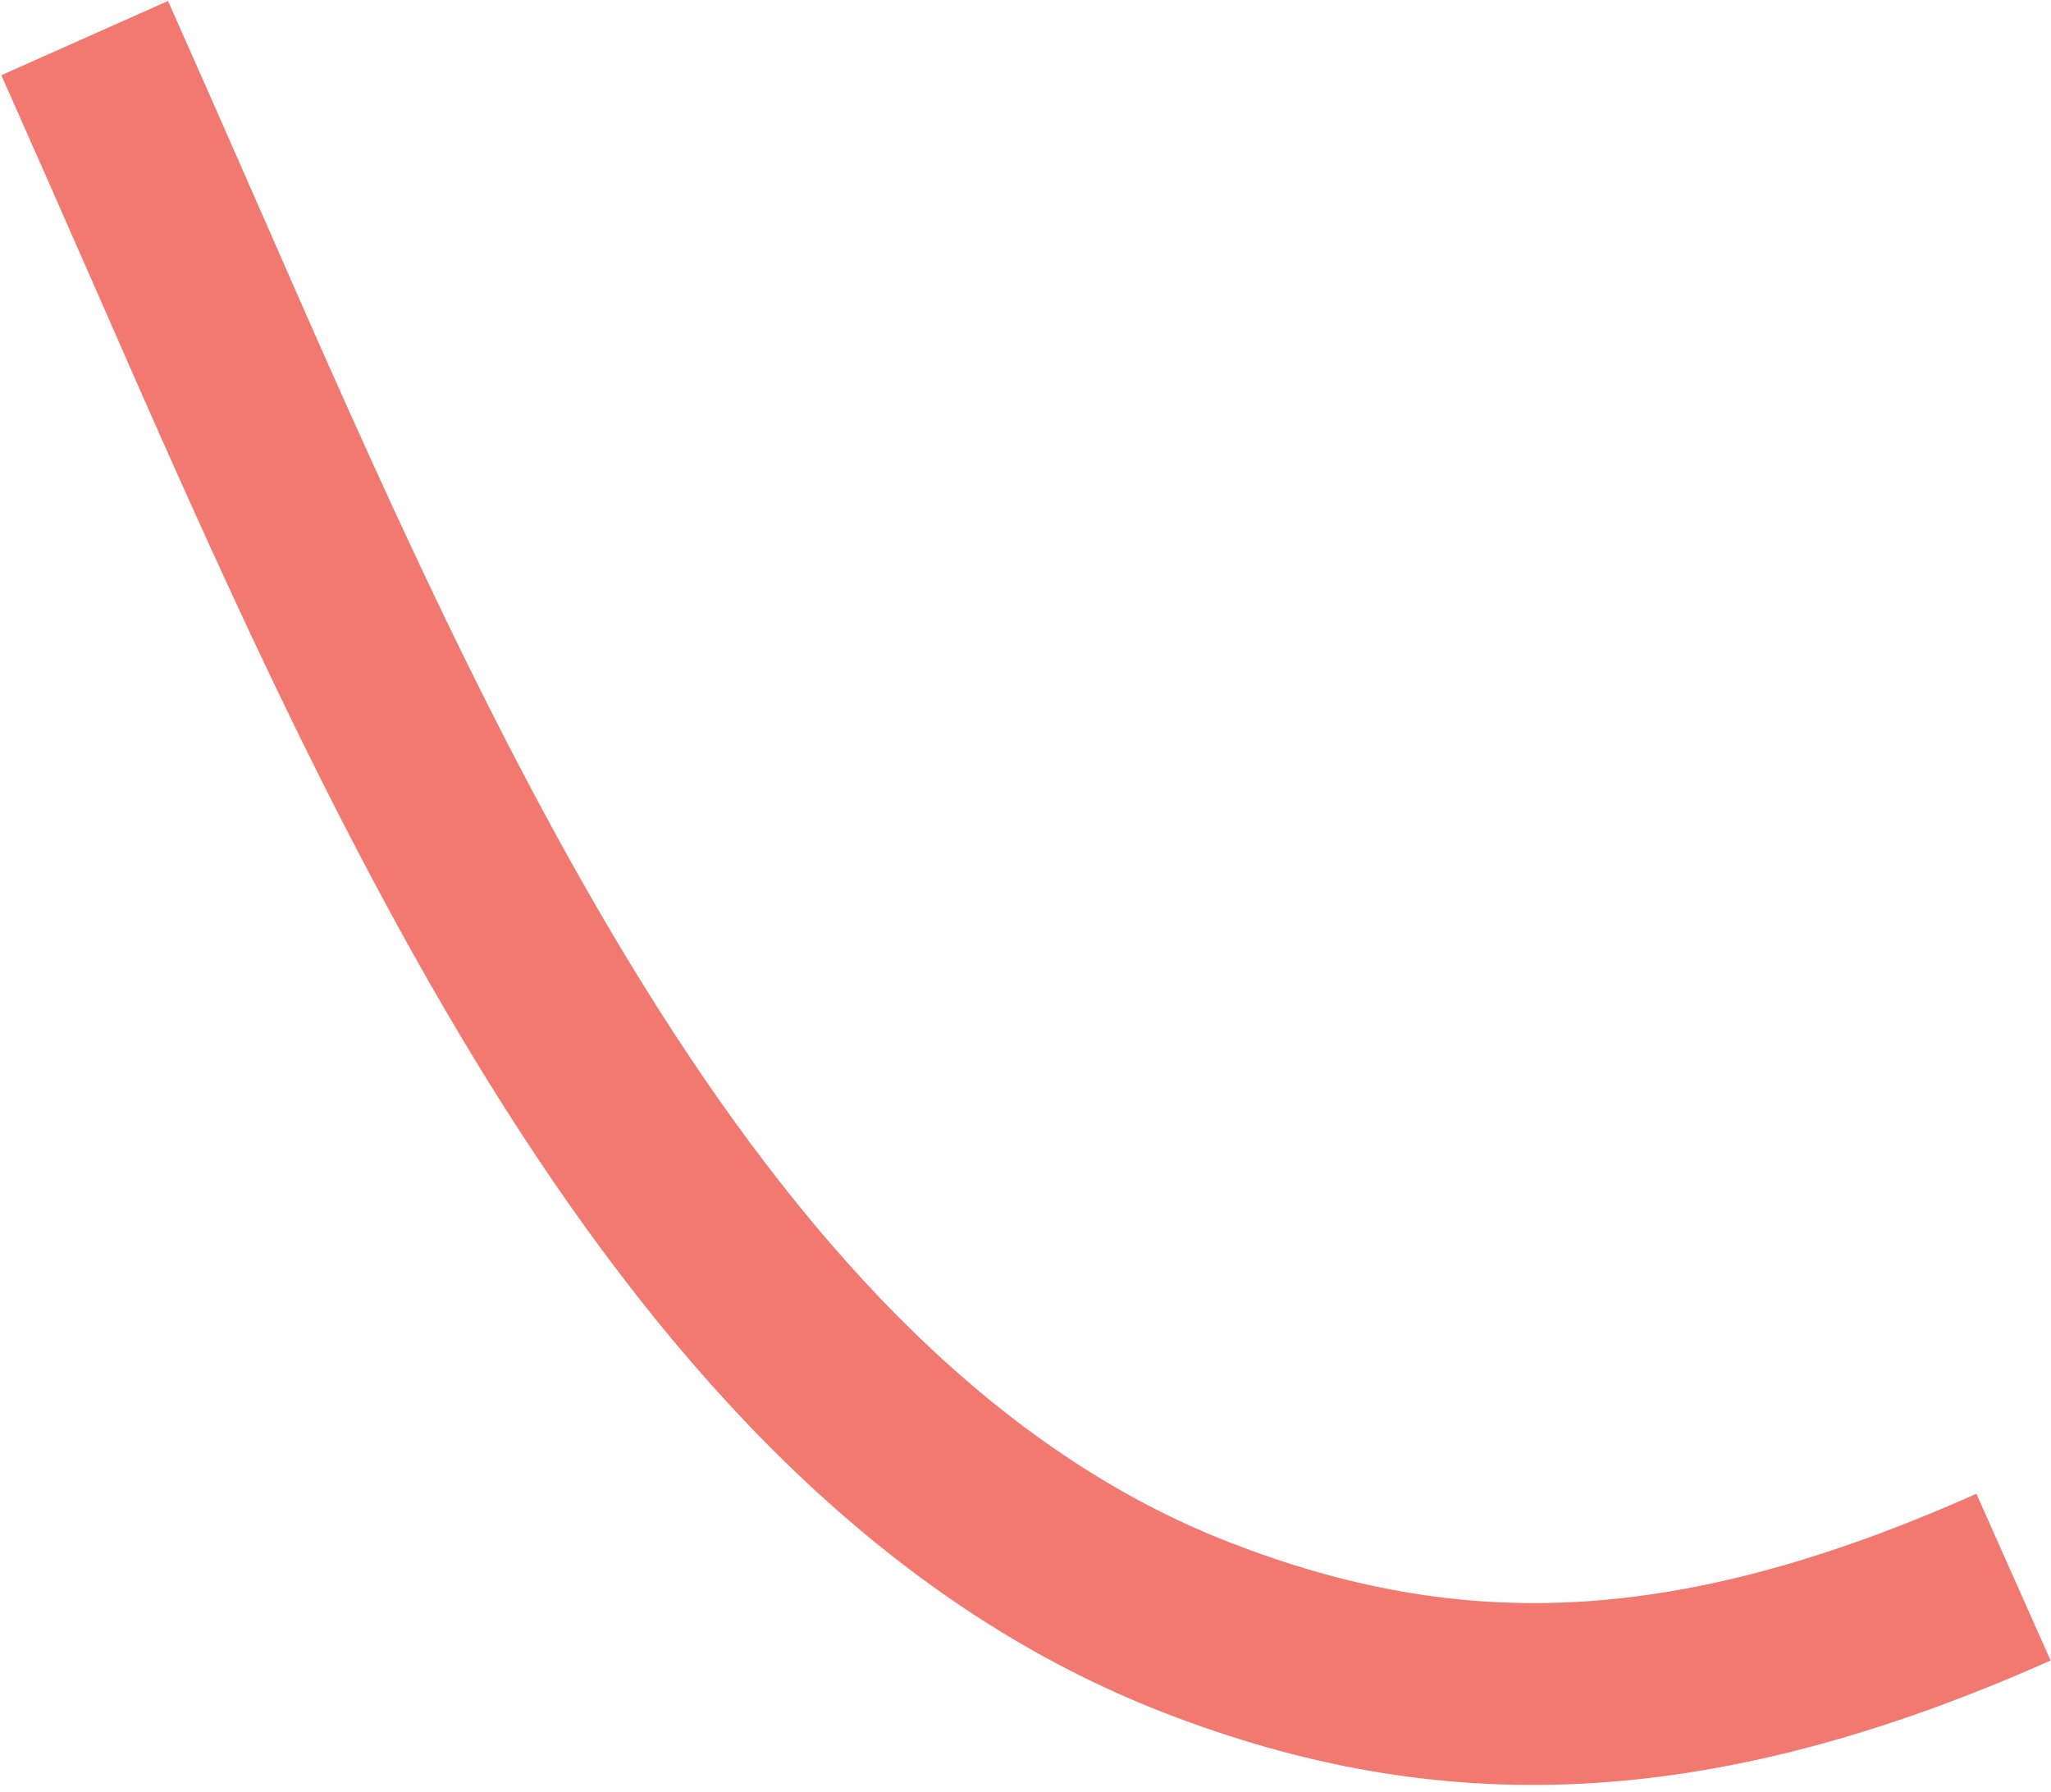 <svg width="237" height="207" viewBox="0 0 237 207" fill="none" xmlns="http://www.w3.org/2000/svg">
<path d="M228.38 172.586L236.957 191.85C197.216 209.543 166.067 210.109 134.558 197.903C72.585 173.897 39.577 98.499 10.427 31.968C7.72 25.786 2.801 14.636 0.153 8.689L19.416 0.112C22.082 6.099 27.018 17.287 29.743 23.509C57.238 86.272 88.382 157.402 142.174 178.24C168.623 188.486 193.471 188.129 228.38 172.586Z" fill="#F17970"/>
</svg>
